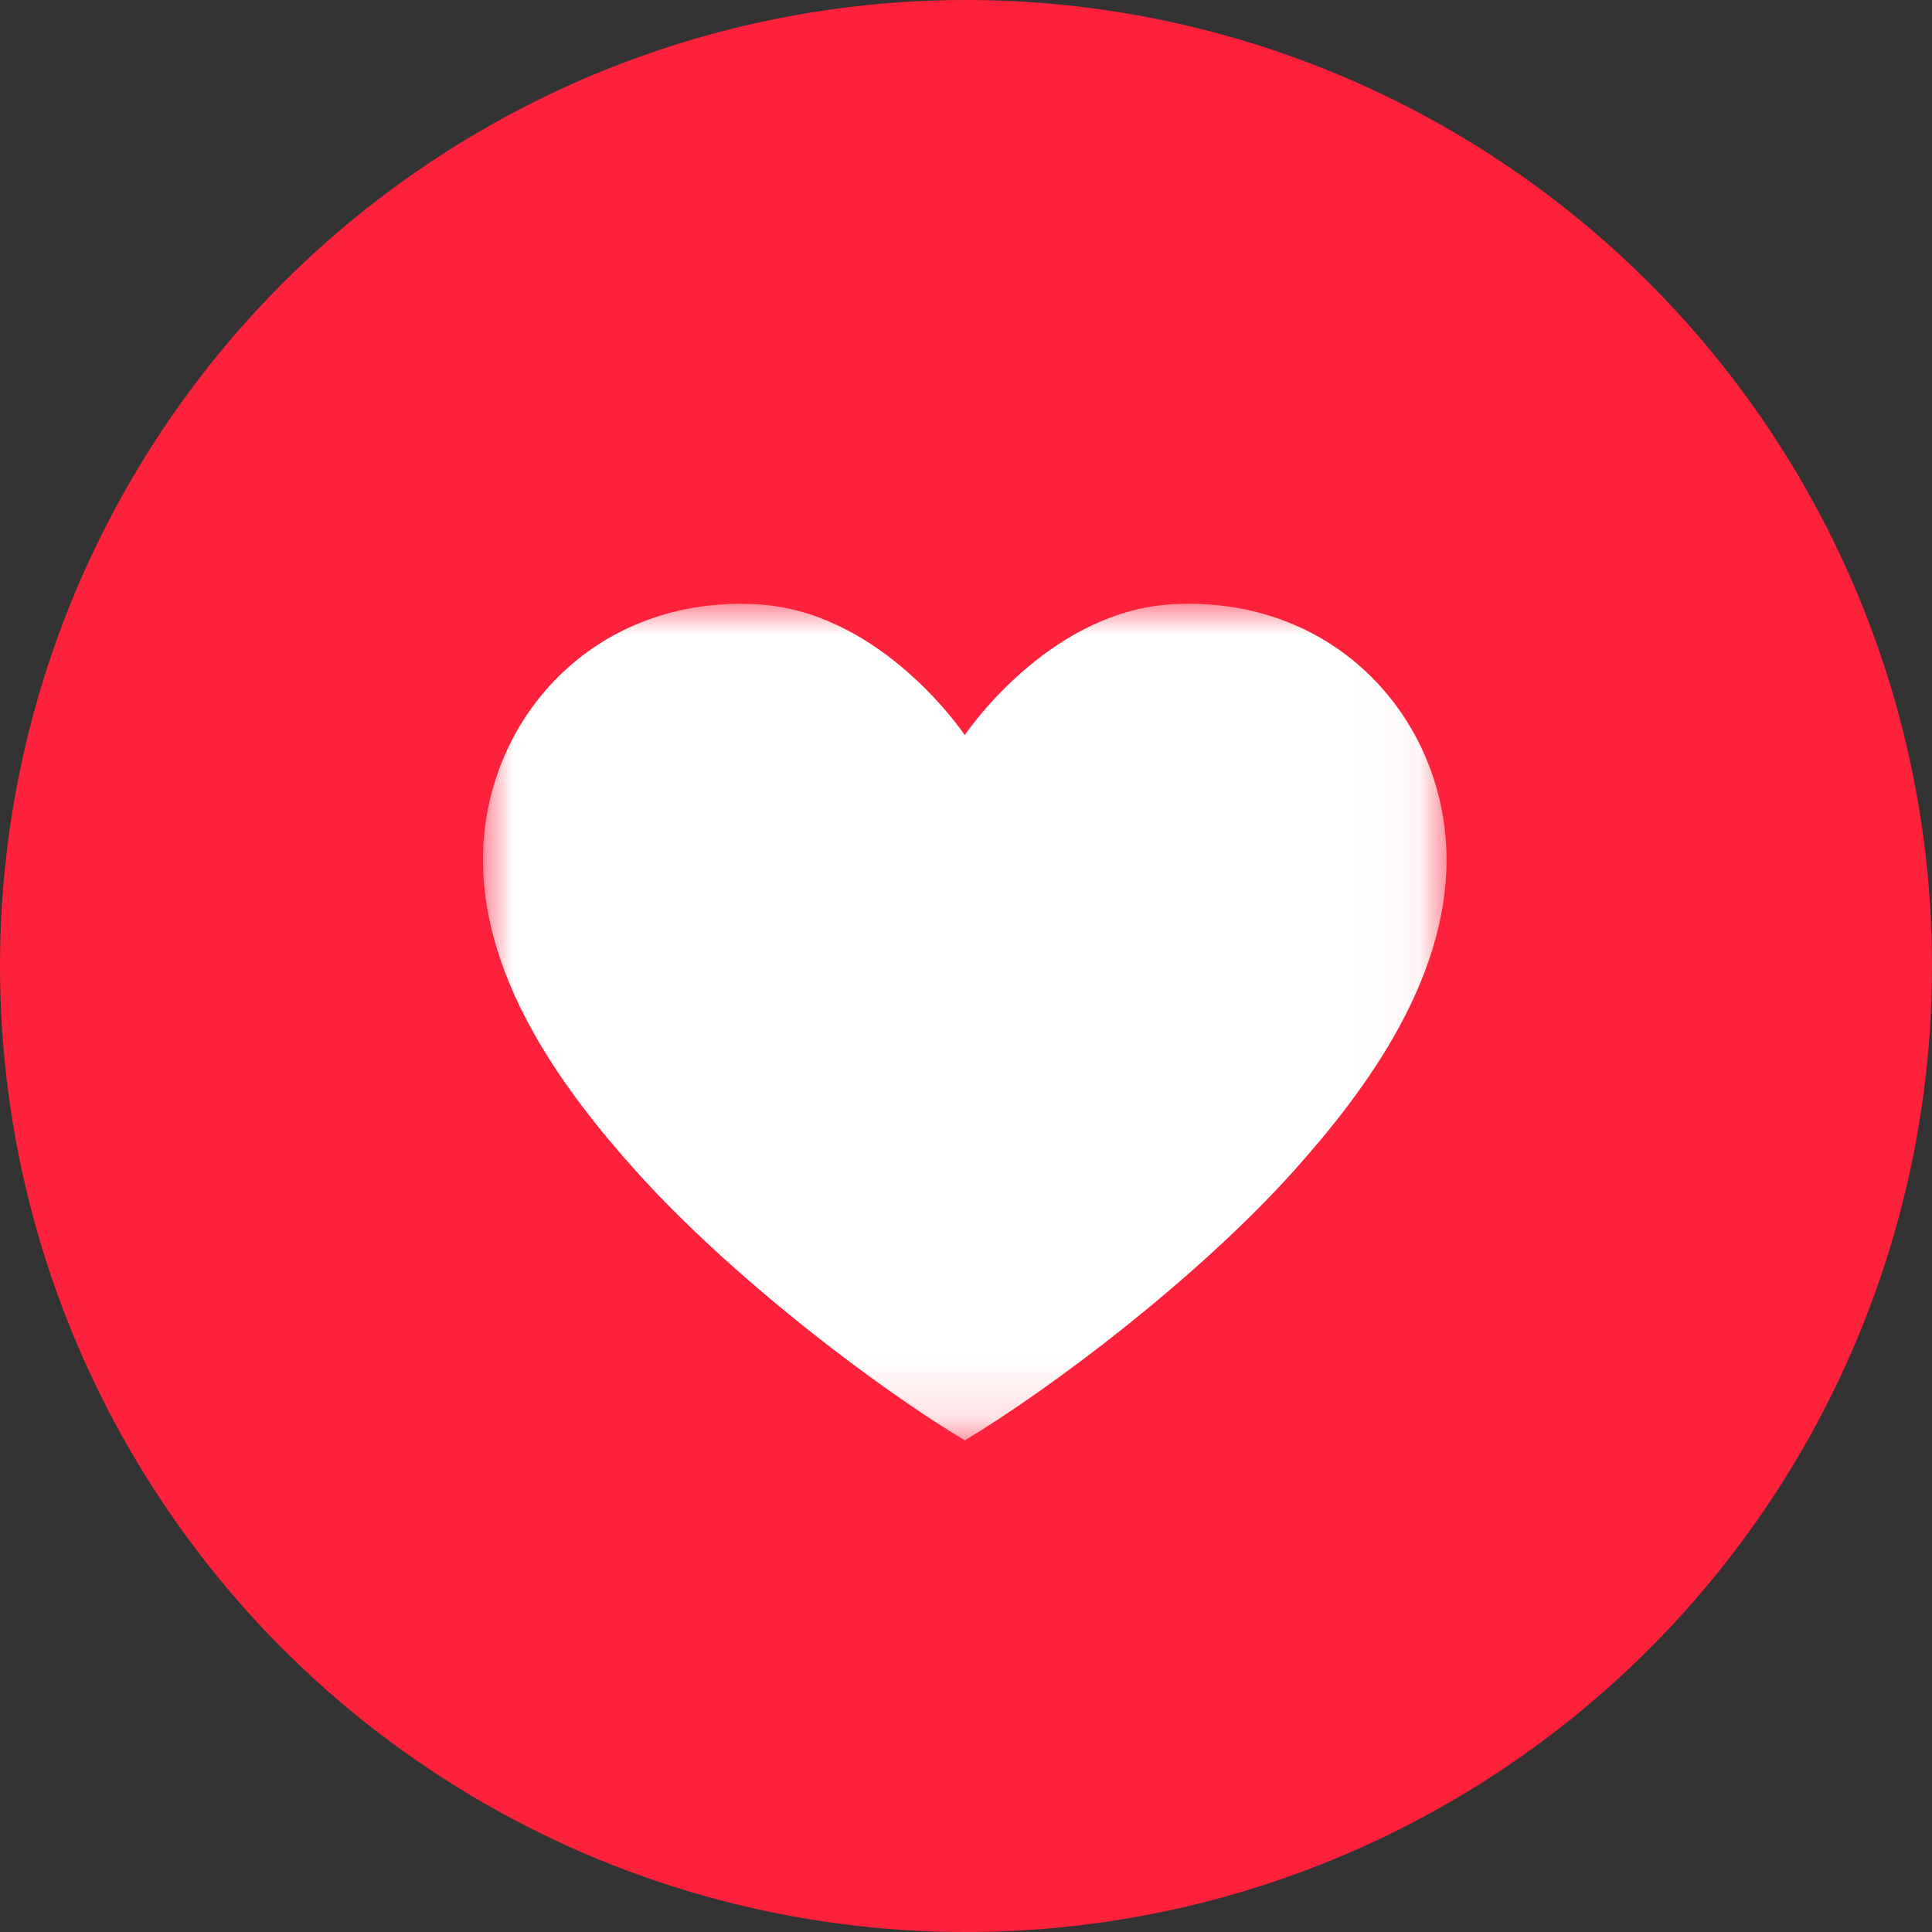 <svg width="32" height="32" xmlns="http://www.w3.org/2000/svg" xmlns:xlink="http://www.w3.org/1999/xlink">
    <rect width="100%" height="100%" fill="#333333" stroke="none"/>
    <defs>
        <path id="a" d="M0 .001h15.959v13.857H0z"/>
    </defs>
    <g fill="none" fill-rule="evenodd">
        <circle fill="#FD213B" cx="16" cy="16" r="16"/>
        <g transform="translate(8 10)">
            <mask id="b" fill="#fff">
                <use xlink:href="#a"/>
            </mask>
            <path d="M15.951 3.977c-.13-2.176-1.898-4.104-4.518-3.97C9.463.11 8.128 1.96 7.98 2.175 7.83 1.959 6.496.109 4.526.008 1.906-.127.138 1.8.008 3.978c-.128 2.148 1.336 4.091 2.518 5.41 1.607 1.792 4.033 3.618 5.452 4.468v.002s.002 0 .002-.002h.001c1.418-.85 3.845-2.676 5.452-4.467 1.181-1.32 2.647-3.263 2.518-5.412" fill="#FFF" mask="url(#b)"/>
        </g>
    </g>
</svg>
